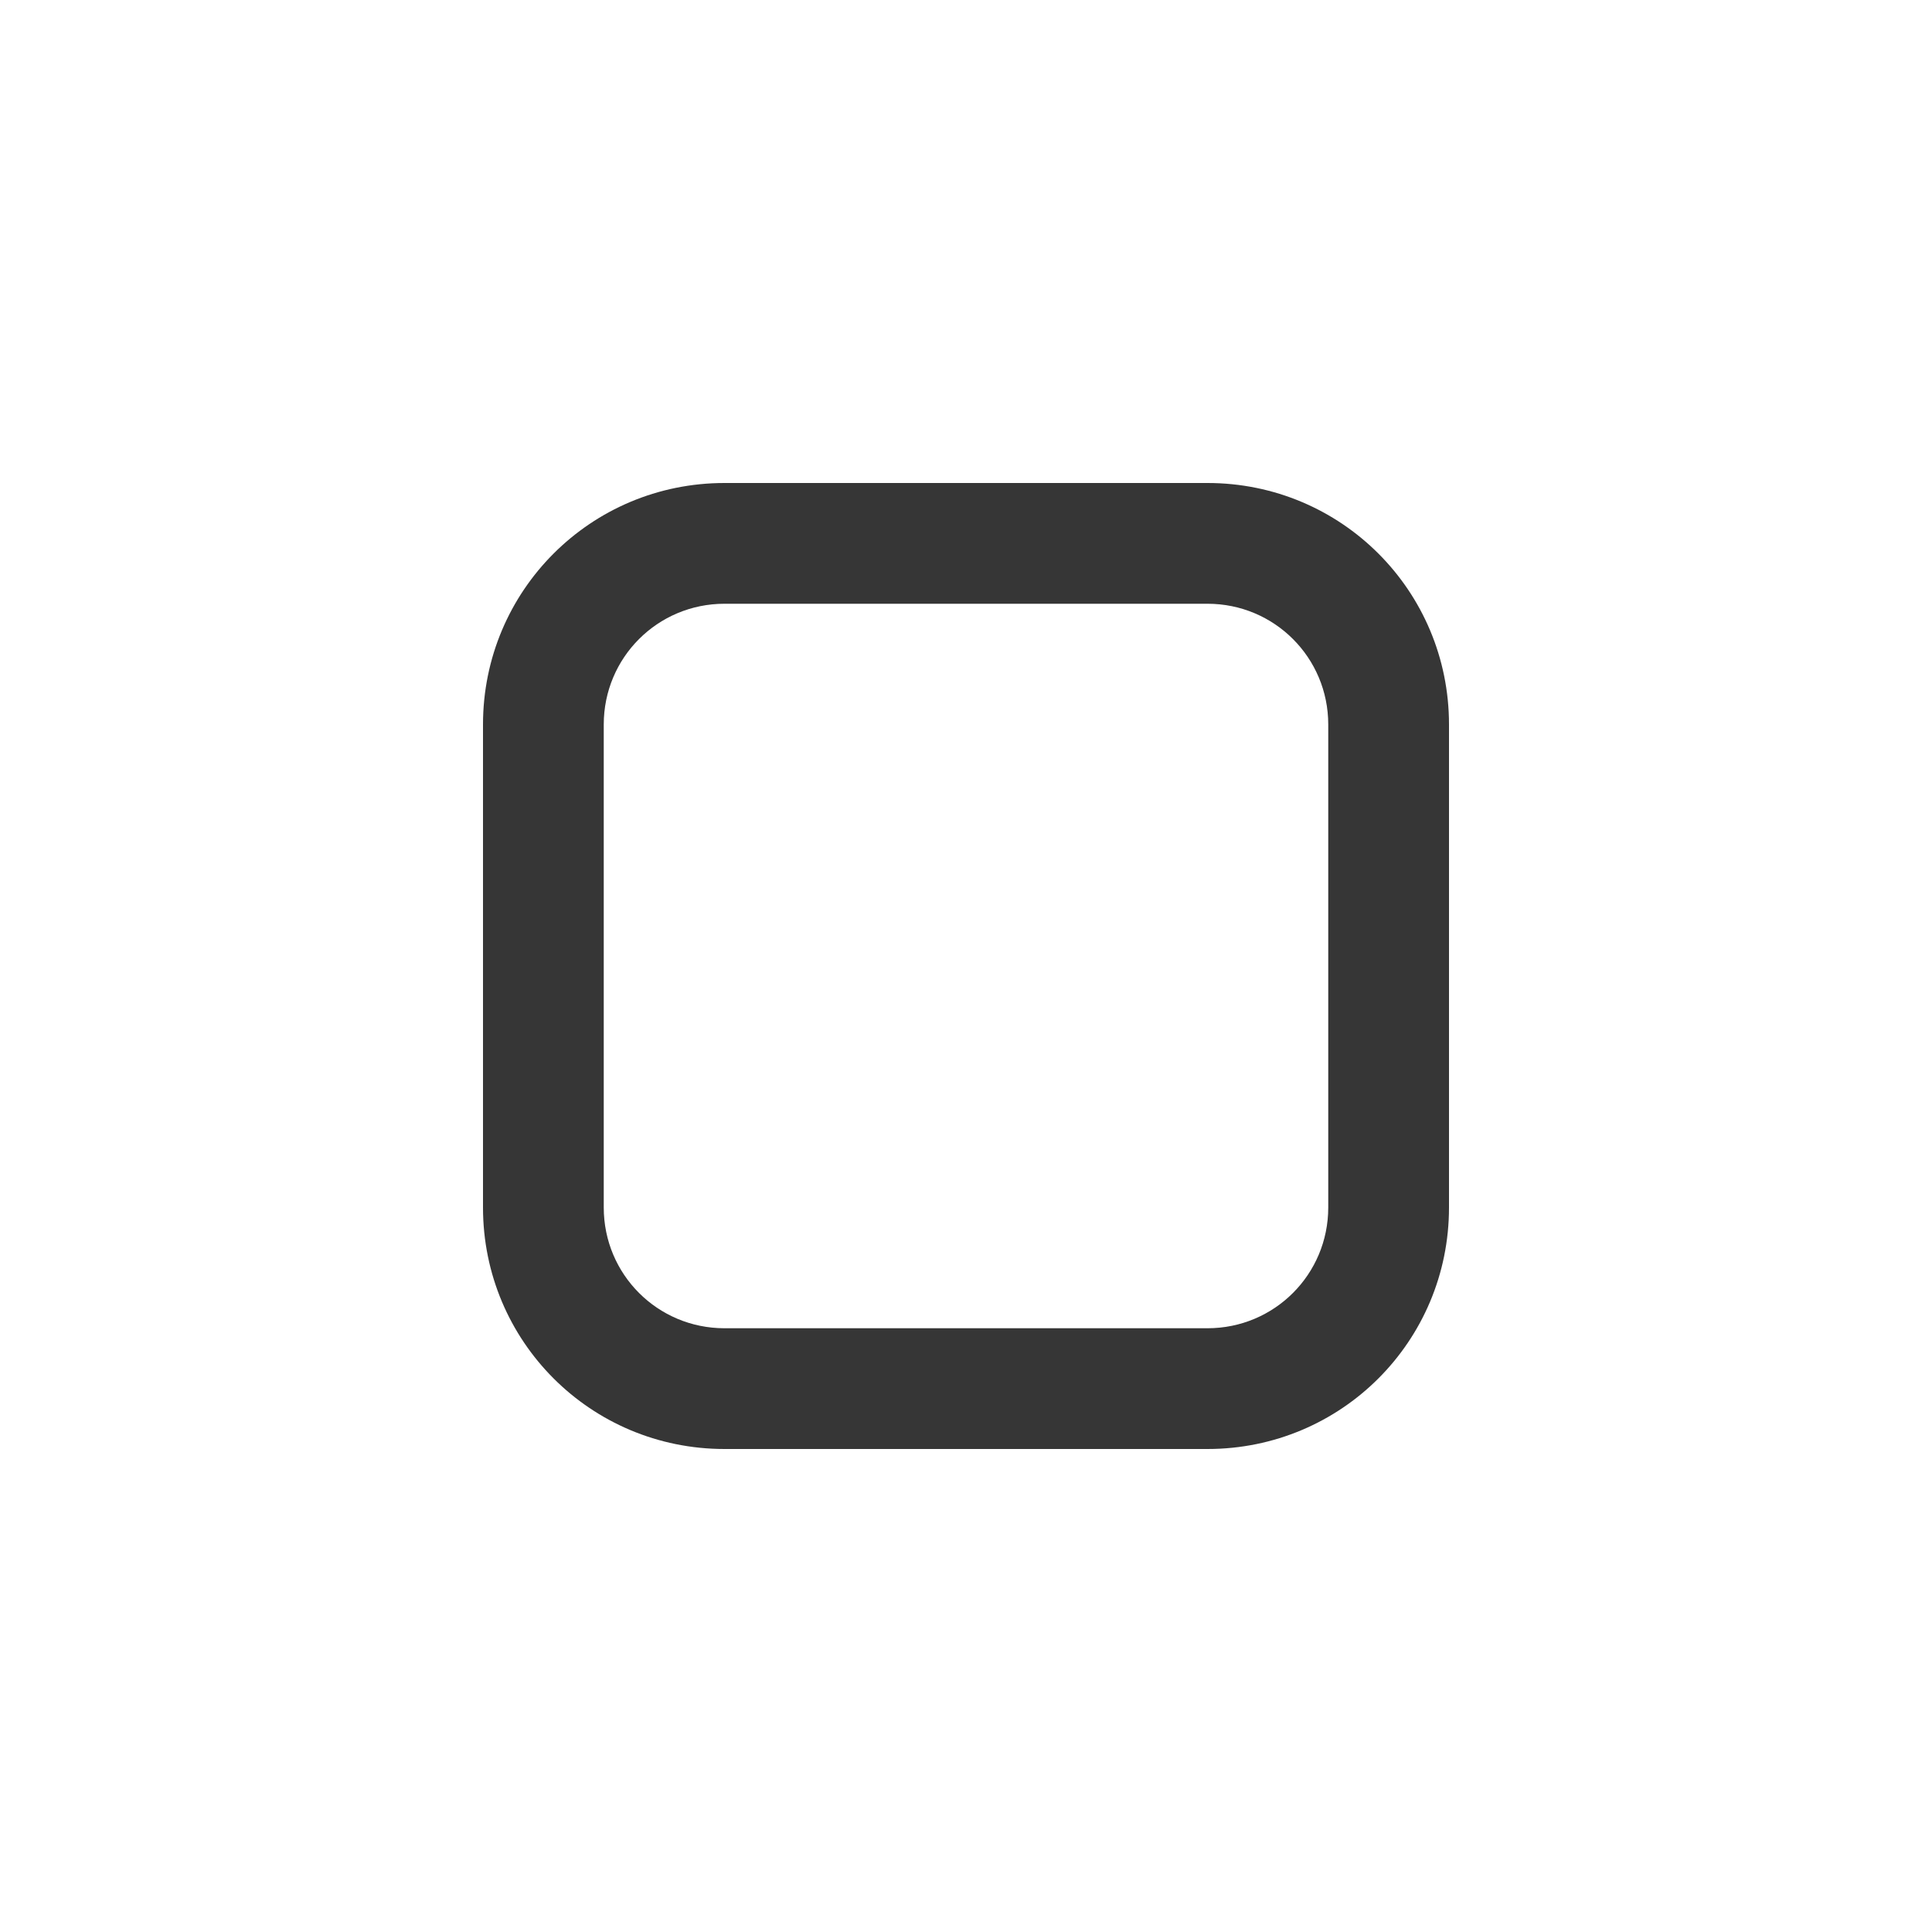<?xml version="1.0" encoding="UTF-8" standalone="no"?>
<svg
   height="16"
   width="16"
   version="1.1"
   id="svg4"
   sodipodi:docname="window-maximize-symbolic.svg"
   inkscape:version="1.1.1 (3bf5ae0d25, 2021-09-20, custom)"
   xmlns:inkscape="http://www.inkscape.org/namespaces/inkscape"
   xmlns:sodipodi="http://sodipodi.sourceforge.net/DTD/sodipodi-0.dtd"
   xmlns="http://www.w3.org/2000/svg"
   xmlns:svg="http://www.w3.org/2000/svg">
  <defs
     id="defs8" />
  <sodipodi:namedview
     id="namedview6"
     pagecolor="#ffffff"
     bordercolor="#666666"
     borderopacity="1.0"
     inkscape:pageshadow="2"
     inkscape:pageopacity="0.0"
     inkscape:pagecheckerboard="0"
     showgrid="false"
     inkscape:zoom="51.6875"
     inkscape:cx="8"
     inkscape:cy="8"
     inkscape:window-width="1920"
     inkscape:window-height="1009"
     inkscape:window-x="0"
     inkscape:window-y="0"
     inkscape:window-maximized="1"
     inkscape:current-layer="svg4" />
  <path
     id="rect847"
     style="fill:#363636;stroke-width:4;stroke-linecap:round;stroke-linejoin:round;fill-opacity:1"
     d="M 6 4 C 4.892 4 4 4.892 4 6 L 4 10 C 4 11.108 4.892 12 6 12 L 10 12 C 11.108 12 12 11.108 12 10 L 12 6 C 12 4.892 11.108 4 10 4 L 6 4 z M 6 5 L 10 5 C 10.554 5 11 5.446 11 6 L 11 10 C 11 10.554 10.554 11 10 11 L 6 11 C 5.446 11 5 10.554 5 10 L 5 6 C 5 5.446 5.446 5 6 5 z " />
</svg>
